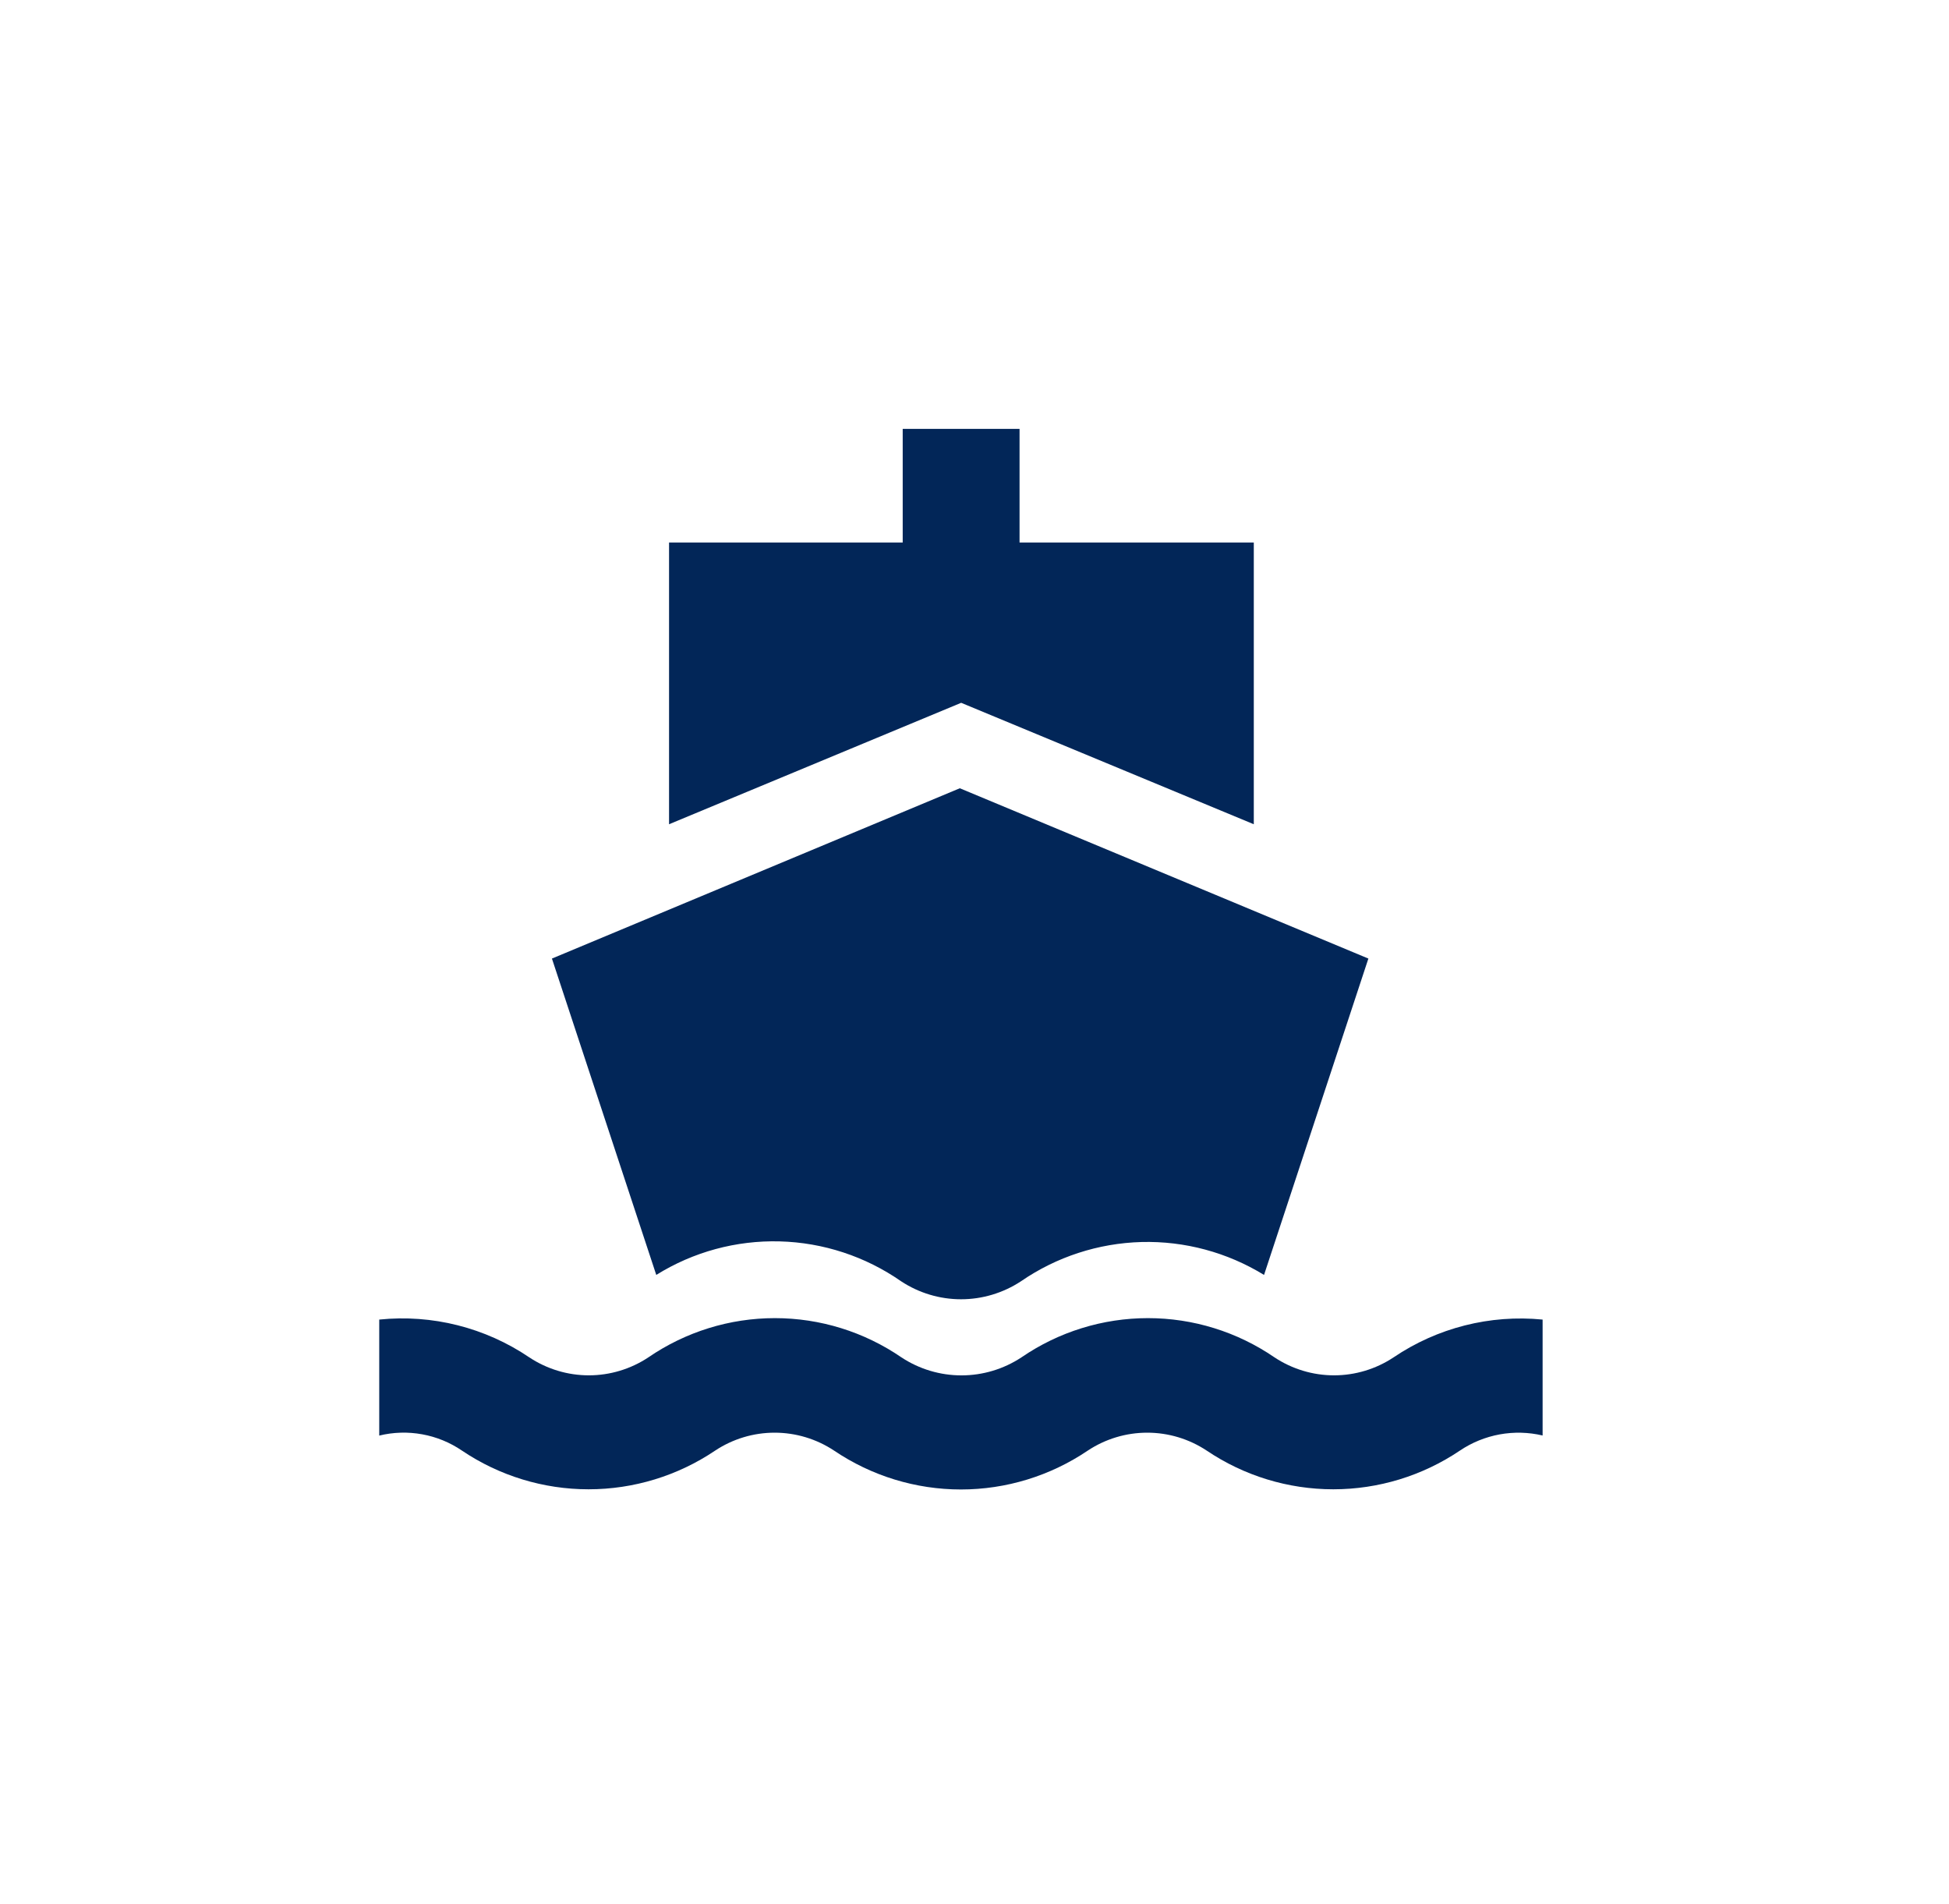 <svg width="43" height="42" viewBox="0 0 43 42" fill="none" xmlns="http://www.w3.org/2000/svg">
<g clip-path="url(#clip0_16222_82166)">
<path d="M30.745 29.944C30.356 30.202 29.899 30.34 29.432 30.34C28.965 30.34 28.509 30.202 28.119 29.944C27.297 29.38 26.324 29.078 25.327 29.078C24.331 29.078 23.357 29.38 22.535 29.944C22.142 30.203 21.682 30.341 21.212 30.341C20.741 30.341 20.281 30.203 19.888 29.944C19.066 29.38 18.093 29.078 17.096 29.078C16.099 29.078 15.126 29.38 14.304 29.944C13.915 30.202 13.458 30.34 12.991 30.34C12.524 30.34 12.068 30.202 11.678 29.944C10.707 29.286 9.535 28.99 8.367 29.11V31.669C8.678 31.593 9.001 31.584 9.315 31.641C9.63 31.698 9.929 31.821 10.193 32.001C11.018 32.557 11.99 32.854 12.985 32.854C13.98 32.854 14.952 32.557 15.777 32.001C16.166 31.743 16.623 31.605 17.09 31.605C17.557 31.605 18.014 31.743 18.403 32.001C19.229 32.559 20.203 32.858 21.201 32.858C22.198 32.858 23.172 32.559 23.998 32.001C24.387 31.743 24.844 31.605 25.311 31.605C25.778 31.605 26.235 31.743 26.624 32.001C27.449 32.557 28.421 32.854 29.416 32.854C30.411 32.854 31.383 32.557 32.208 32.001C32.473 31.822 32.772 31.701 33.086 31.643C33.4 31.586 33.723 31.594 34.034 31.667V29.11C32.874 28.996 31.711 29.291 30.745 29.944Z" fill="#022658"/>
<path d="M19.882 28.266C20.274 28.524 20.733 28.662 21.203 28.662C21.672 28.662 22.131 28.524 22.524 28.266C23.308 27.726 24.233 27.425 25.185 27.399C26.137 27.374 27.076 27.627 27.888 28.125L30.19 21.146L21.176 17.389L12.177 21.146L14.479 28.125C15.294 27.617 16.241 27.36 17.201 27.385C18.162 27.41 19.094 27.717 19.882 28.266Z" fill="#022658"/>
<path d="M27.662 11.968V18.183L21.206 15.504L14.761 18.183V11.968H19.916V9.461H22.494V11.968H27.662Z" fill="#022658"/>
</g>
<defs>
<clipPath id="clip0_16222_82166">
<rect width="25.667" height="23.392" fill="white" transform="translate(8.367 9.461)"/>
</clipPath>
</defs>
</svg>
